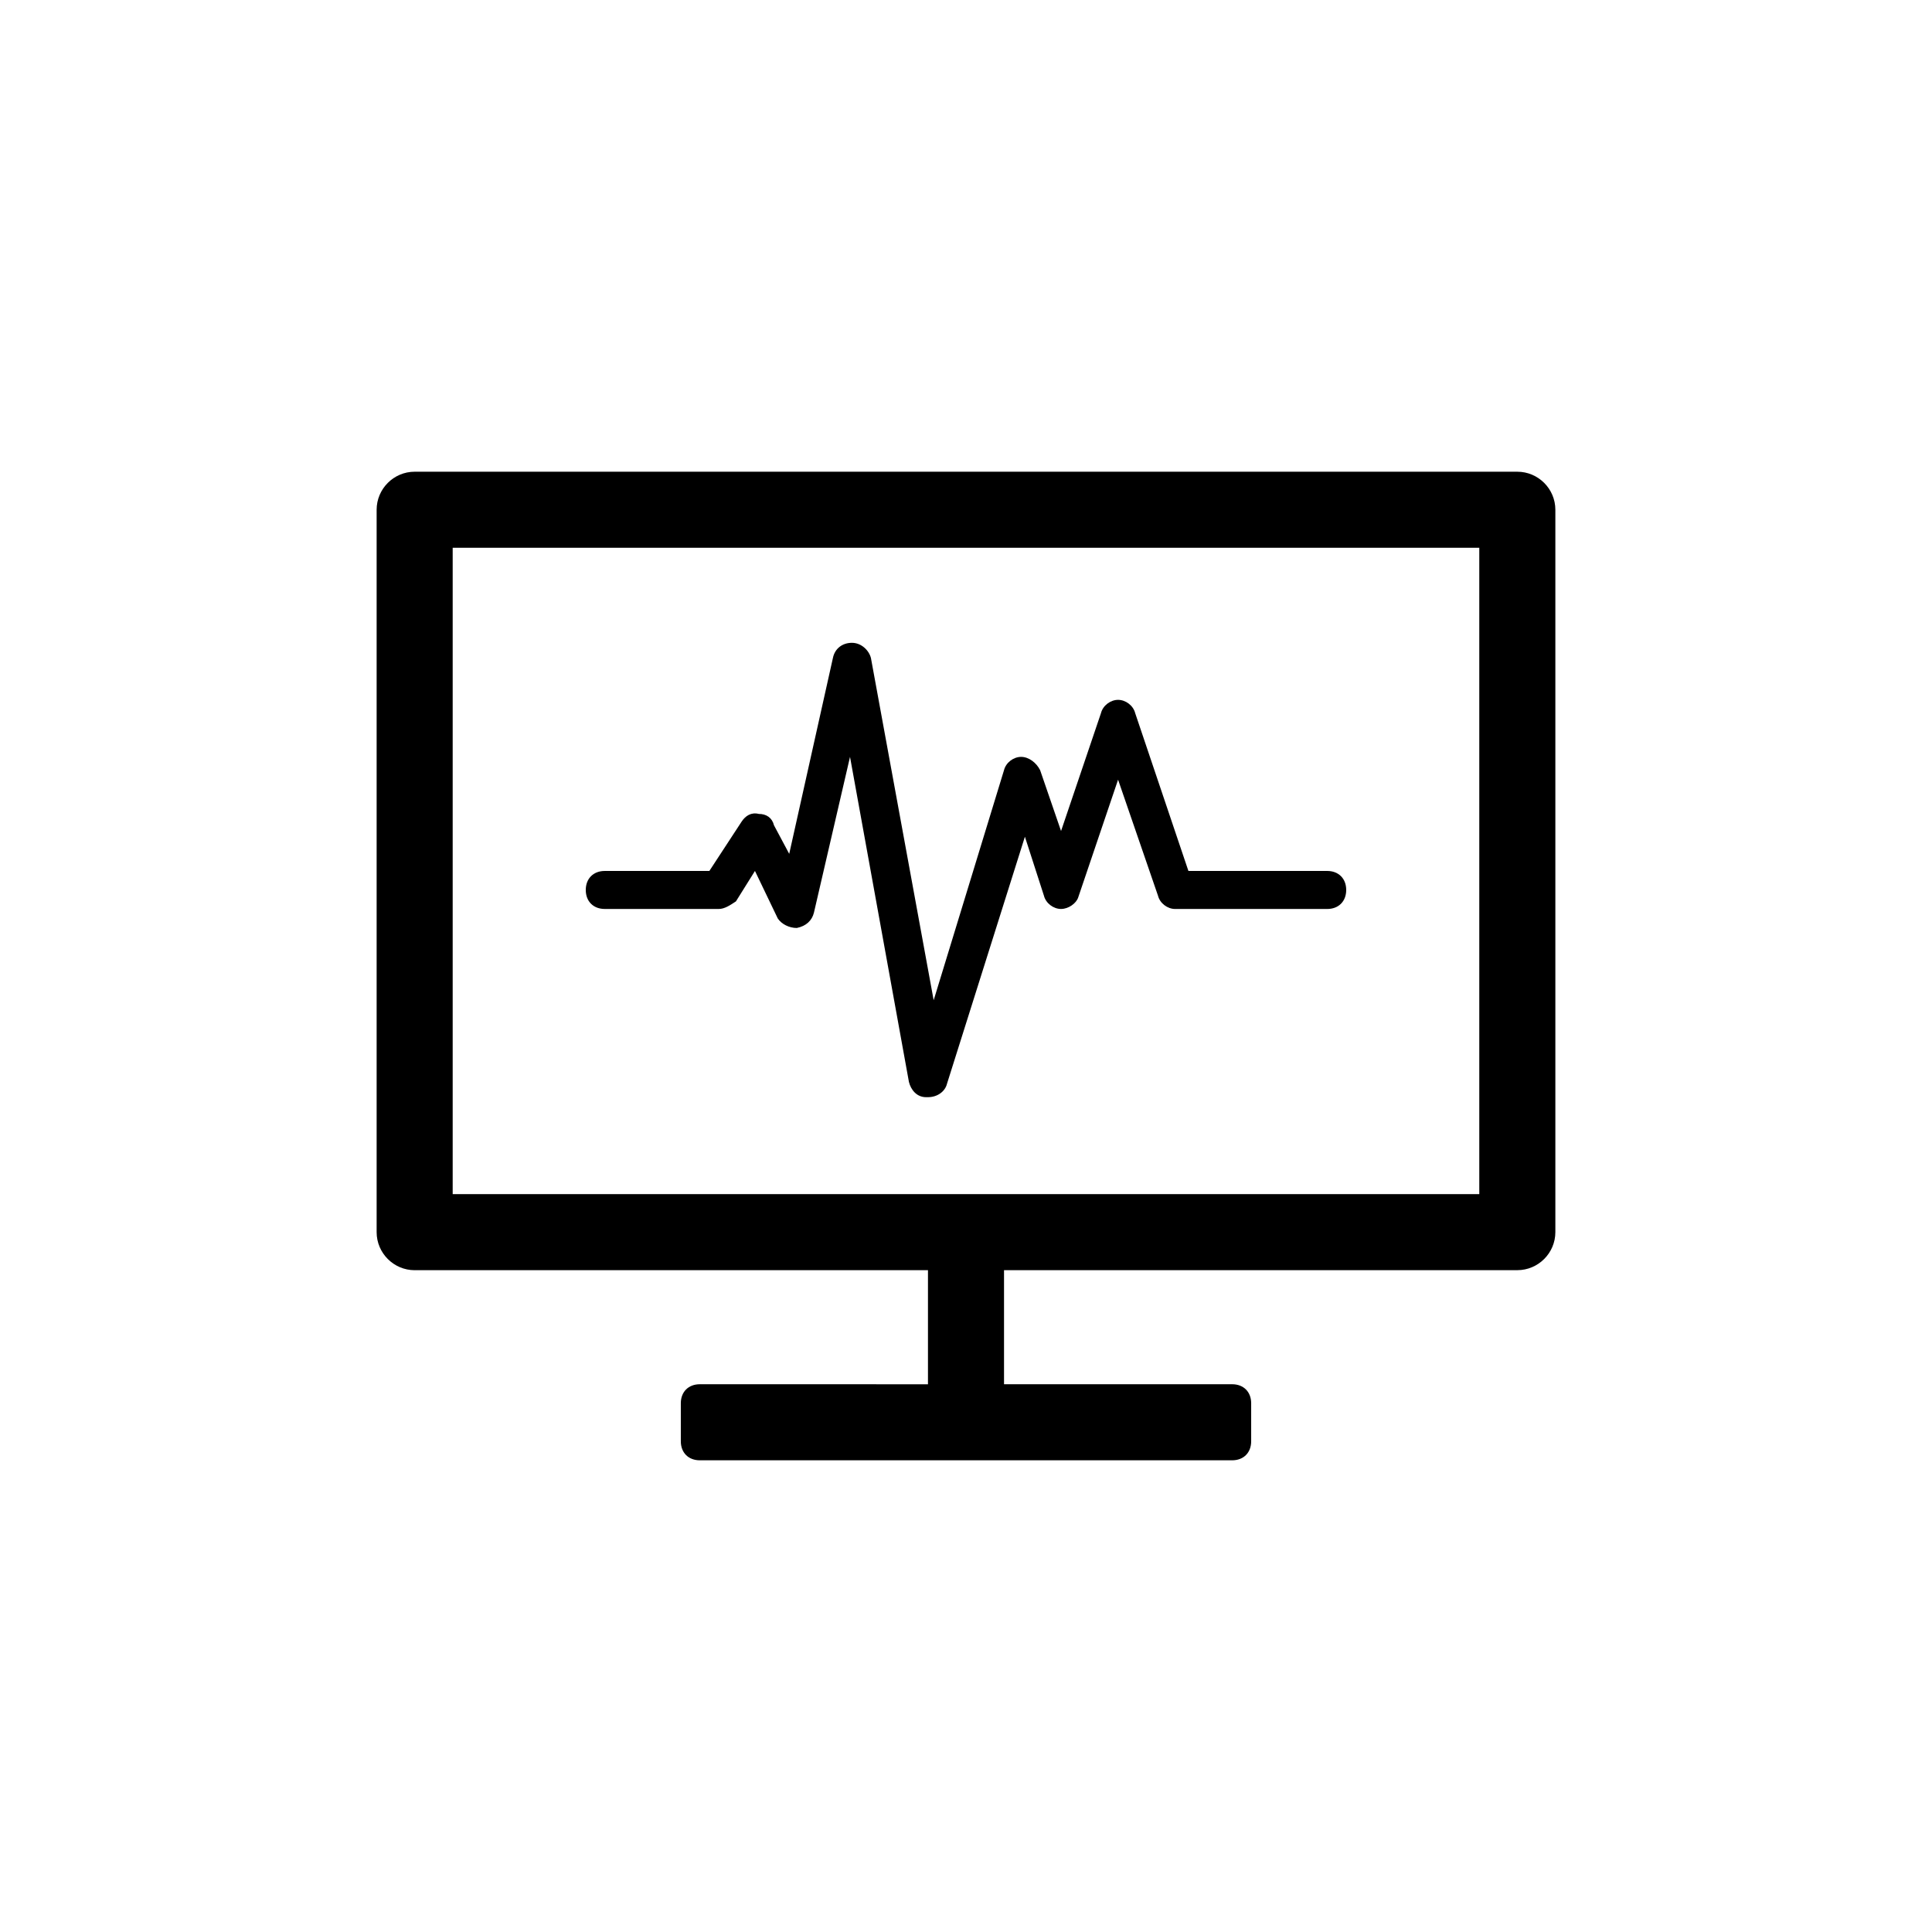 <?xml version="1.0" encoding="UTF-8"?>
<!-- Uploaded to: SVG Repo, www.svgrepo.com, Generator: SVG Repo Mixer Tools -->
<svg fill="#000000" width="800px" height="800px" version="1.1" viewBox="144 144 512 512" xmlns="http://www.w3.org/2000/svg">
 <path d="m546.1 269.01h-292.21c-5.543 0-10.078 4.535-10.078 10.078v191.45c0 5.543 4.535 10.078 10.078 10.078h136.03v30.23l-60.457-0.008c-3.023 0-5.039 2.016-5.039 5.039v10.078c0 3.023 2.016 5.039 5.039 5.039h141.07c3.023 0 5.039-2.016 5.039-5.039v-10.078c0-3.023-2.016-5.039-5.039-5.039h-60.457v-30.23h136.03c5.543 0 10.078-4.535 10.078-10.078v-191.44c0-5.543-4.535-10.078-10.078-10.078zm-10.074 191.45h-272.06v-171.3h272.06zm-236.79-80.609c0-3.023 2.016-5.039 5.039-5.039h27.711l8.566-13.098c1.008-1.512 2.519-2.519 4.535-2.016 2.016 0 3.527 1.008 4.031 3.023l4.031 7.559 11.578-51.895c0.504-2.519 2.519-4.031 5.039-4.031s4.535 2.016 5.039 4.031l16.625 90.688 18.641-60.965c0.504-2.016 2.519-3.527 4.535-3.527s4.031 1.512 5.039 3.527l5.543 16.121 10.578-31.234c0.504-2.016 2.519-3.527 4.535-3.527 2.016 0 4.031 1.512 4.535 3.527l14.105 41.816h36.777c3.023 0 5.039 2.016 5.039 5.039 0 3.023-2.016 5.039-5.039 5.039h-40.305c-2.016 0-4.031-1.512-4.535-3.527l-10.578-30.734-10.578 31.234c-0.508 1.512-2.523 3.023-4.539 3.023s-4.031-1.512-4.535-3.527l-5.039-15.617-20.656 65.496c-0.504 2.016-2.519 3.527-5.039 3.527h-0.504c-2.519 0-4.031-2.016-4.535-4.031l-15.613-86.152-9.57 41.312c-0.504 2.016-2.016 3.527-4.535 4.031-2.016 0-4.031-1.008-5.039-2.519l-6.047-12.594-5.039 8.062c-1.508 1.004-3.019 2.012-4.531 2.012h-30.23c-3.023 0-5.035-2.016-5.035-5.035z"/>
</svg>
